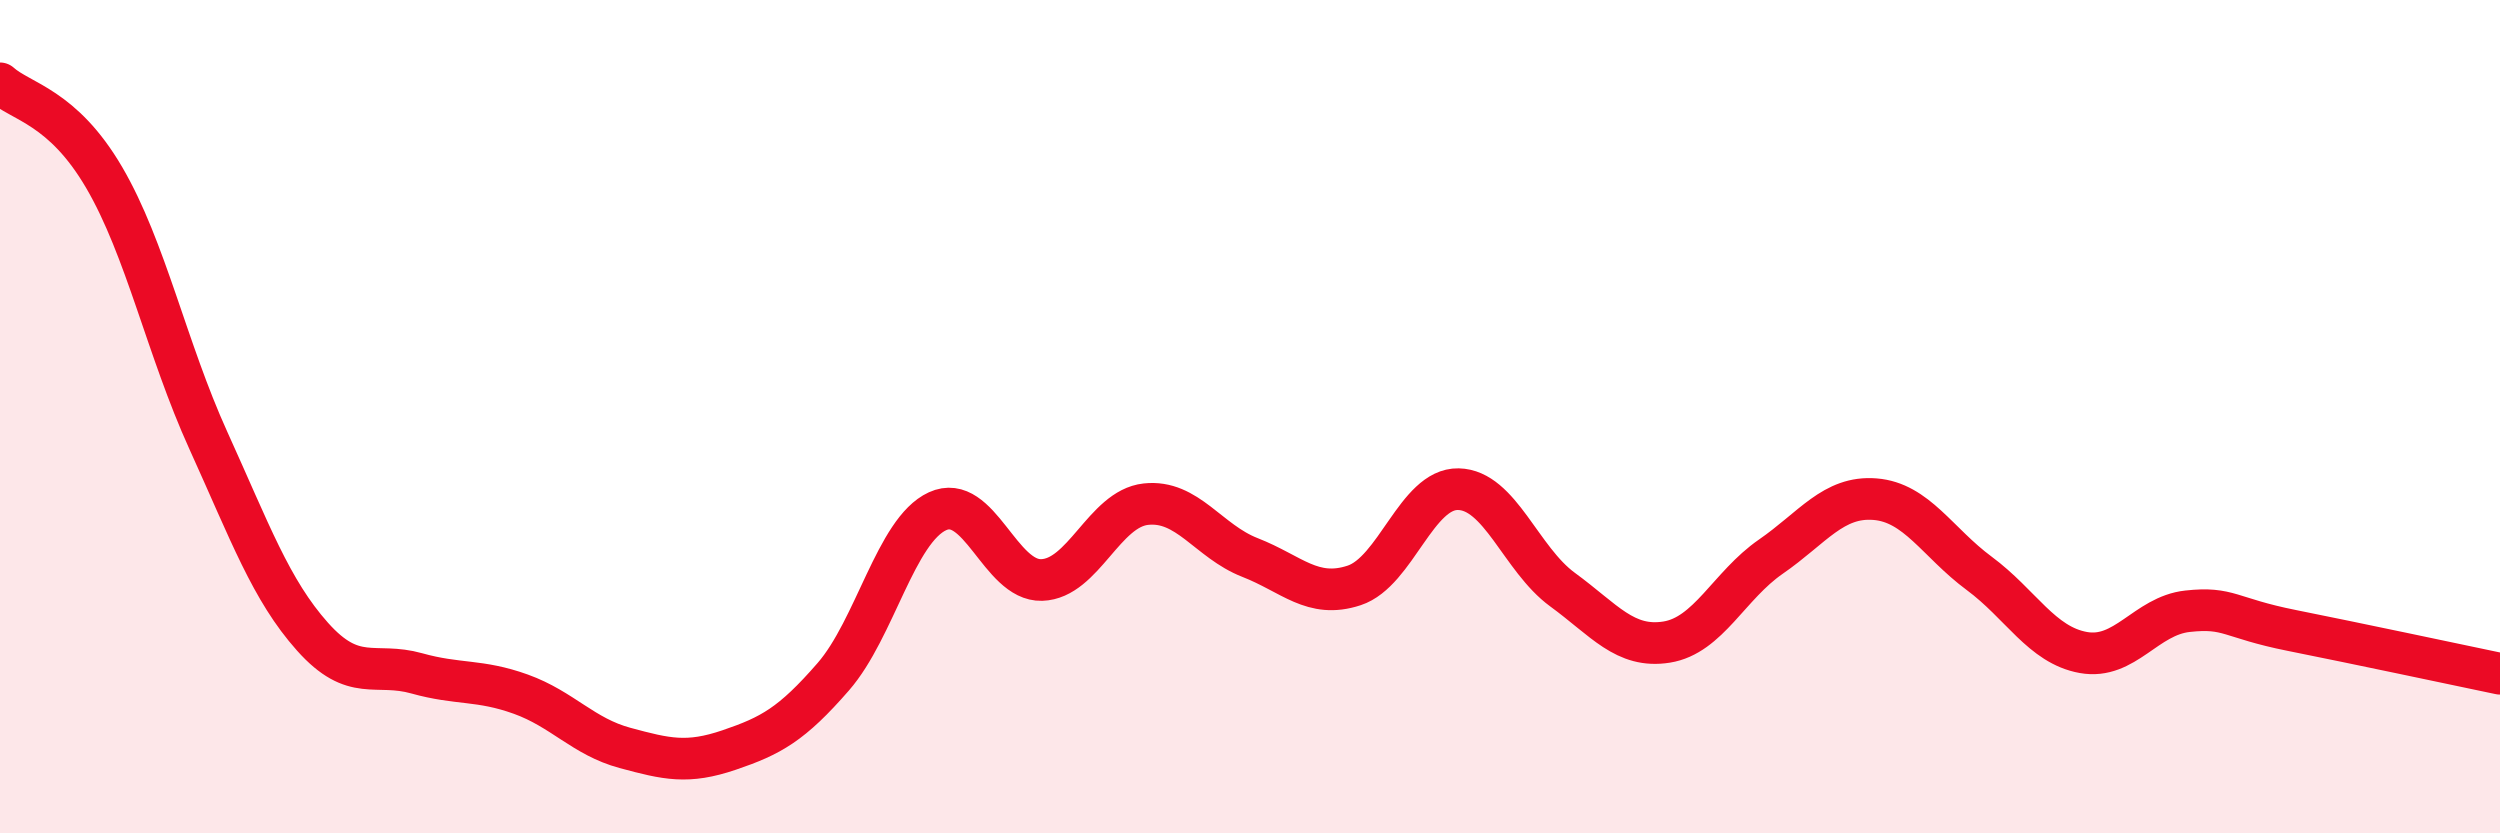 
    <svg width="60" height="20" viewBox="0 0 60 20" xmlns="http://www.w3.org/2000/svg">
      <path
        d="M 0,2 C 0.5,2.45 1.5,2.55 2.5,4.26 C 3.5,5.97 4,8.37 5,10.57 C 6,12.77 6.5,14.16 7.5,15.28 C 8.5,16.4 9,15.88 10,16.16 C 11,16.44 11.5,16.3 12.5,16.66 C 13.5,17.02 14,17.68 15,17.95 C 16,18.22 16.5,18.34 17.5,18 C 18.5,17.66 19,17.39 20,16.24 C 21,15.09 21.5,12.73 22.5,12.27 C 23.5,11.81 24,13.95 25,13.92 C 26,13.89 26.5,12.21 27.5,12.1 C 28.5,11.99 29,12.99 30,13.38 C 31,13.77 31.5,14.38 32.5,14.05 C 33.5,13.72 34,11.72 35,11.74 C 36,11.76 36.5,13.42 37.5,14.15 C 38.5,14.88 39,15.57 40,15.41 C 41,15.25 41.5,14.05 42.5,13.36 C 43.5,12.67 44,11.9 45,11.98 C 46,12.06 46.5,13.02 47.5,13.76 C 48.5,14.5 49,15.48 50,15.66 C 51,15.84 51.5,14.78 52.5,14.67 C 53.5,14.56 53.5,14.83 55,15.13 C 56.5,15.43 59,15.96 60,16.17L60 20L0 20Z"
        fill="#EB0A25"
        opacity="0.1"
        stroke-linecap="round"
        stroke-linejoin="round"
      />
      <path
        d="M 0,2 C 0.5,2.45 1.5,2.55 2.5,4.26 C 3.5,5.97 4,8.37 5,10.57 C 6,12.77 6.5,14.16 7.5,15.28 C 8.5,16.4 9,15.88 10,16.16 C 11,16.44 11.5,16.3 12.5,16.66 C 13.5,17.02 14,17.68 15,17.95 C 16,18.22 16.5,18.34 17.5,18 C 18.5,17.66 19,17.39 20,16.24 C 21,15.09 21.5,12.73 22.5,12.27 C 23.5,11.81 24,13.95 25,13.92 C 26,13.89 26.5,12.21 27.5,12.1 C 28.5,11.99 29,12.99 30,13.38 C 31,13.77 31.5,14.38 32.5,14.05 C 33.5,13.72 34,11.72 35,11.74 C 36,11.76 36.5,13.42 37.5,14.15 C 38.5,14.88 39,15.57 40,15.41 C 41,15.25 41.5,14.05 42.5,13.36 C 43.5,12.67 44,11.9 45,11.98 C 46,12.06 46.5,13.02 47.5,13.76 C 48.5,14.5 49,15.48 50,15.66 C 51,15.84 51.5,14.78 52.5,14.67 C 53.5,14.56 53.5,14.83 55,15.13 C 56.5,15.43 59,15.96 60,16.17"
        stroke="#EB0A25"
        stroke-width="1"
        fill="none"
        stroke-linecap="round"
        stroke-linejoin="round"
      />
    </svg>
  